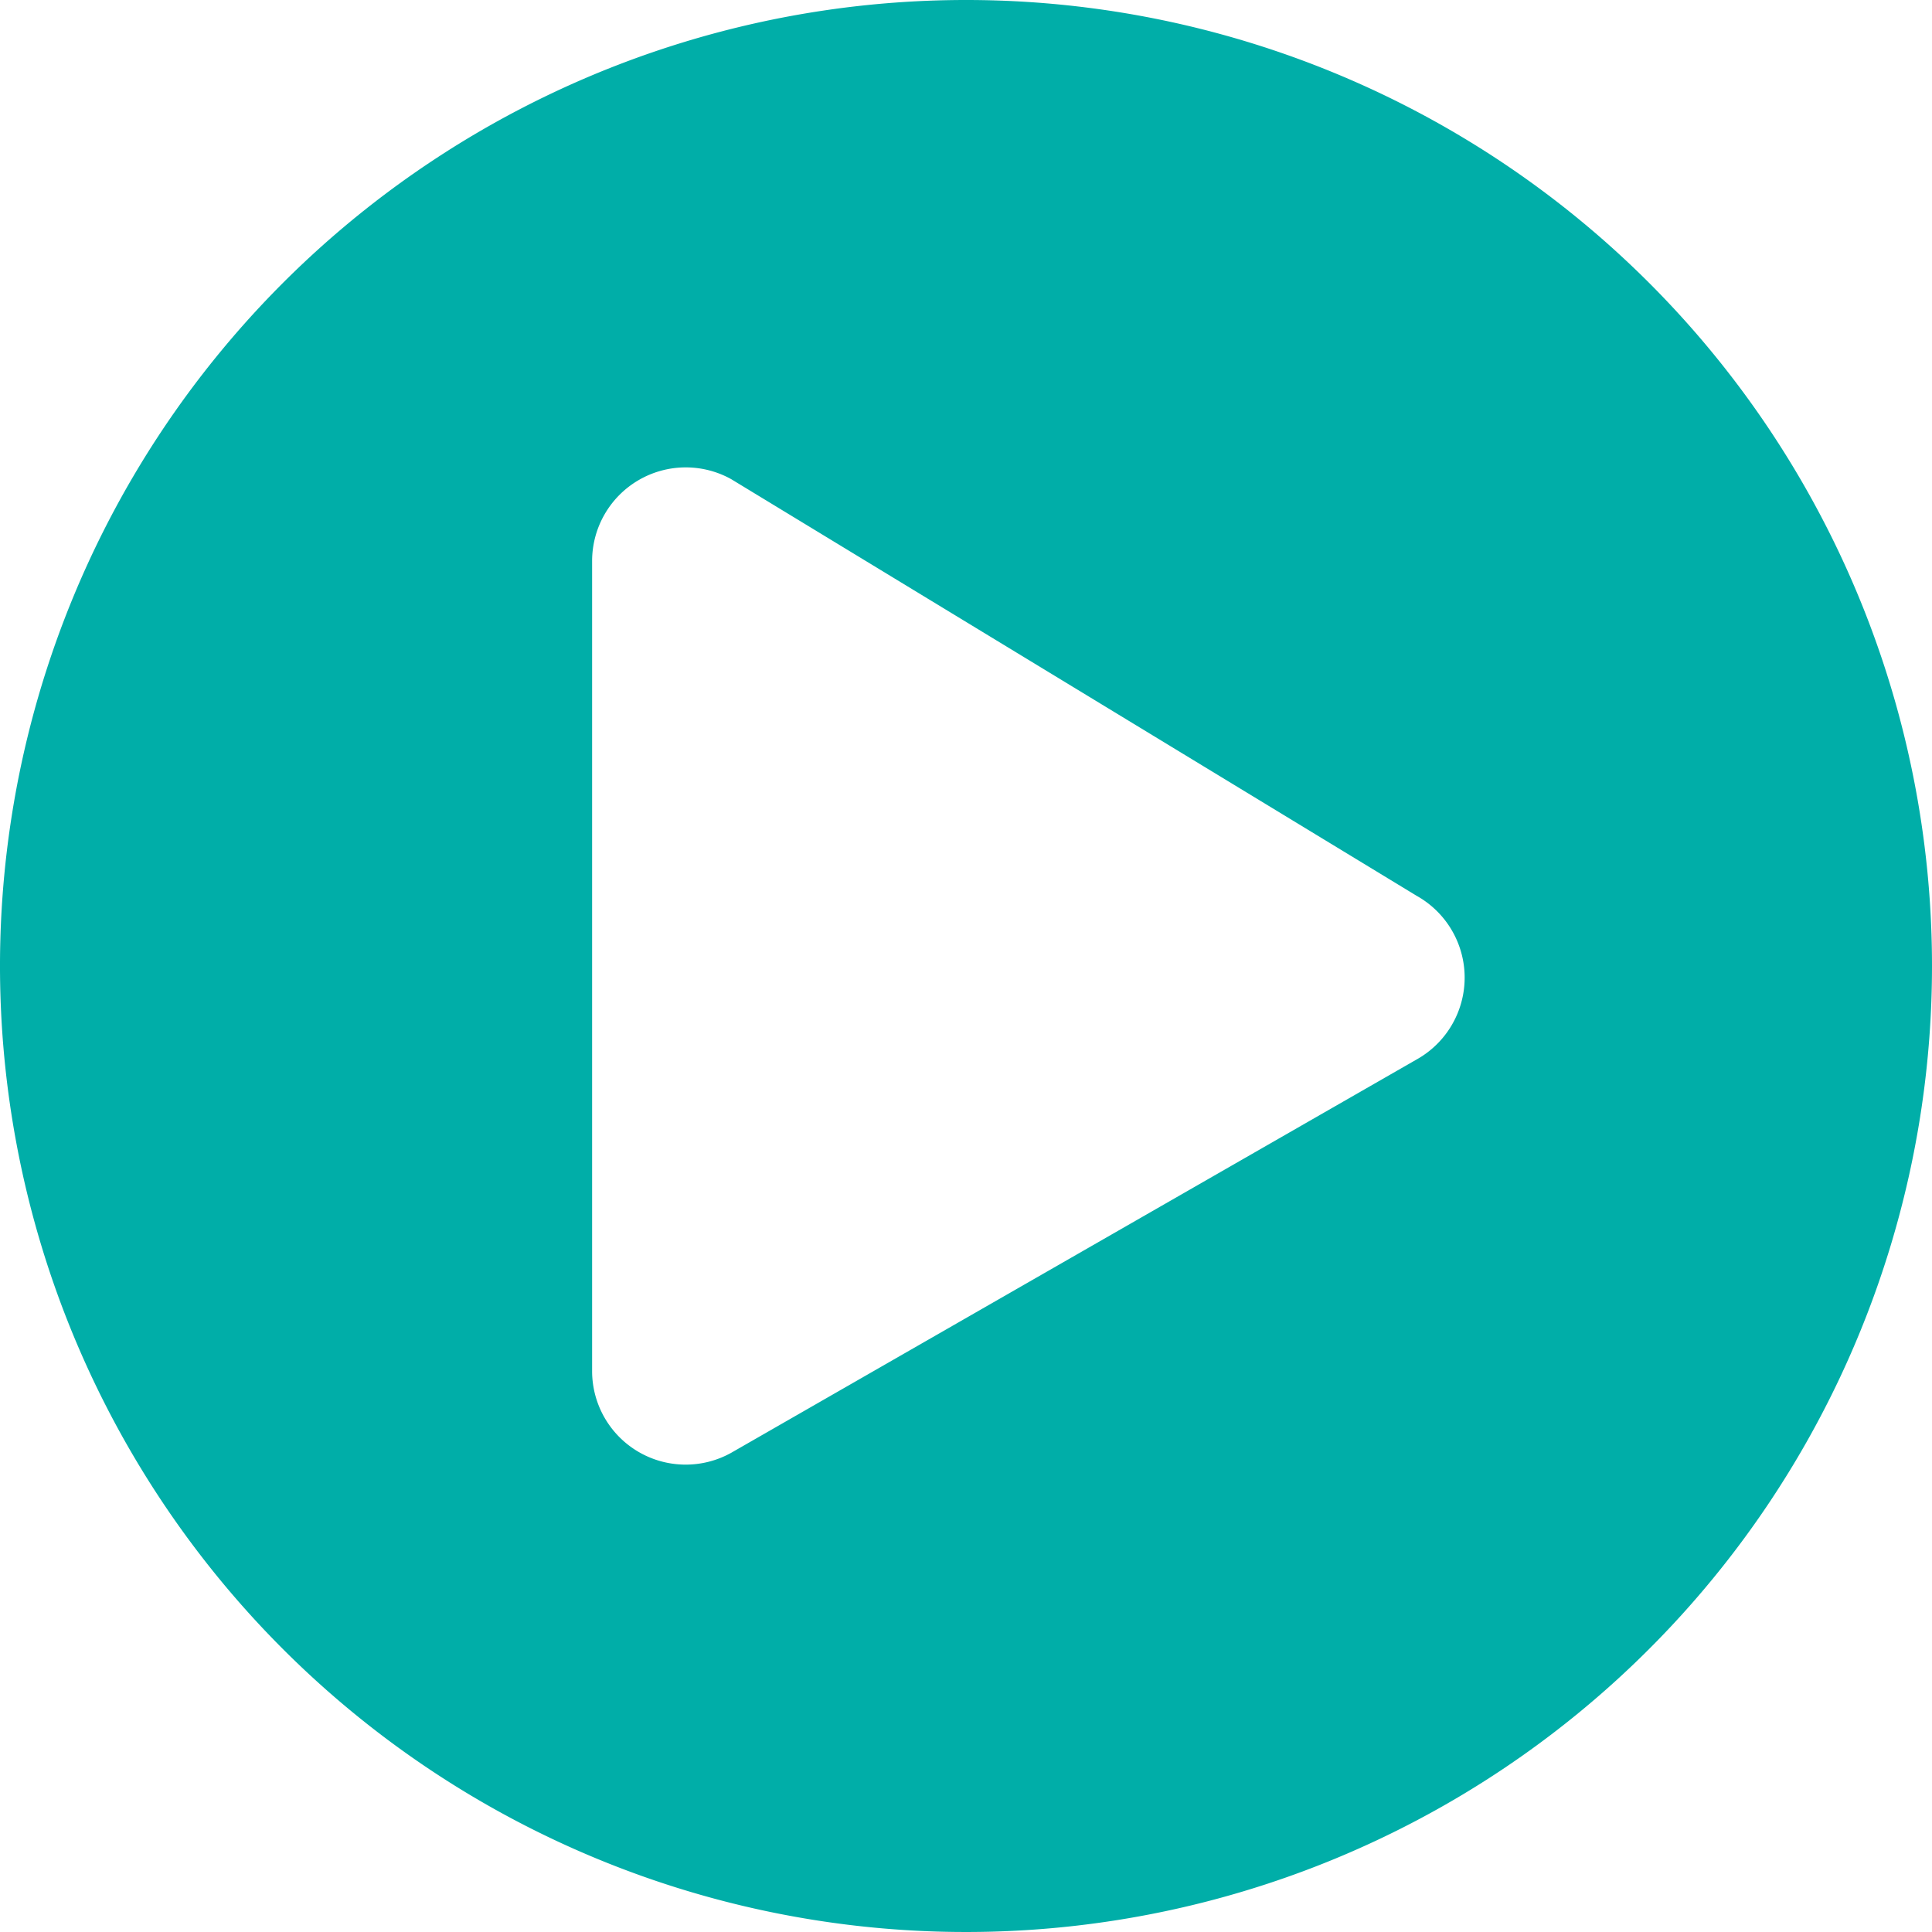 <svg xmlns="http://www.w3.org/2000/svg" width="171.53" height="171.53" viewBox="0 0 171.53 171.53">
  <defs>
    <style>
      .cls-1 {
        fill: #00aea8;
        fill-rule: evenodd;
      }
    </style>
  </defs>
  <path id="Icon_awesome-play-circle" data-name="Icon awesome-play-circle" class="cls-1" d="M3809.76,951a85.765,85.765,0,1,0,85.77,85.76A85.75,85.75,0,0,0,3809.76,951Zm40.02,94.06-60.87,34.93a8.307,8.307,0,0,1-12.34-7.26V1000.8a8.315,8.315,0,0,1,12.34-7.264l60.87,37A8.323,8.323,0,0,1,3849.78,1045.06Z" transform="translate(-3724 -951)"/>
</svg>
